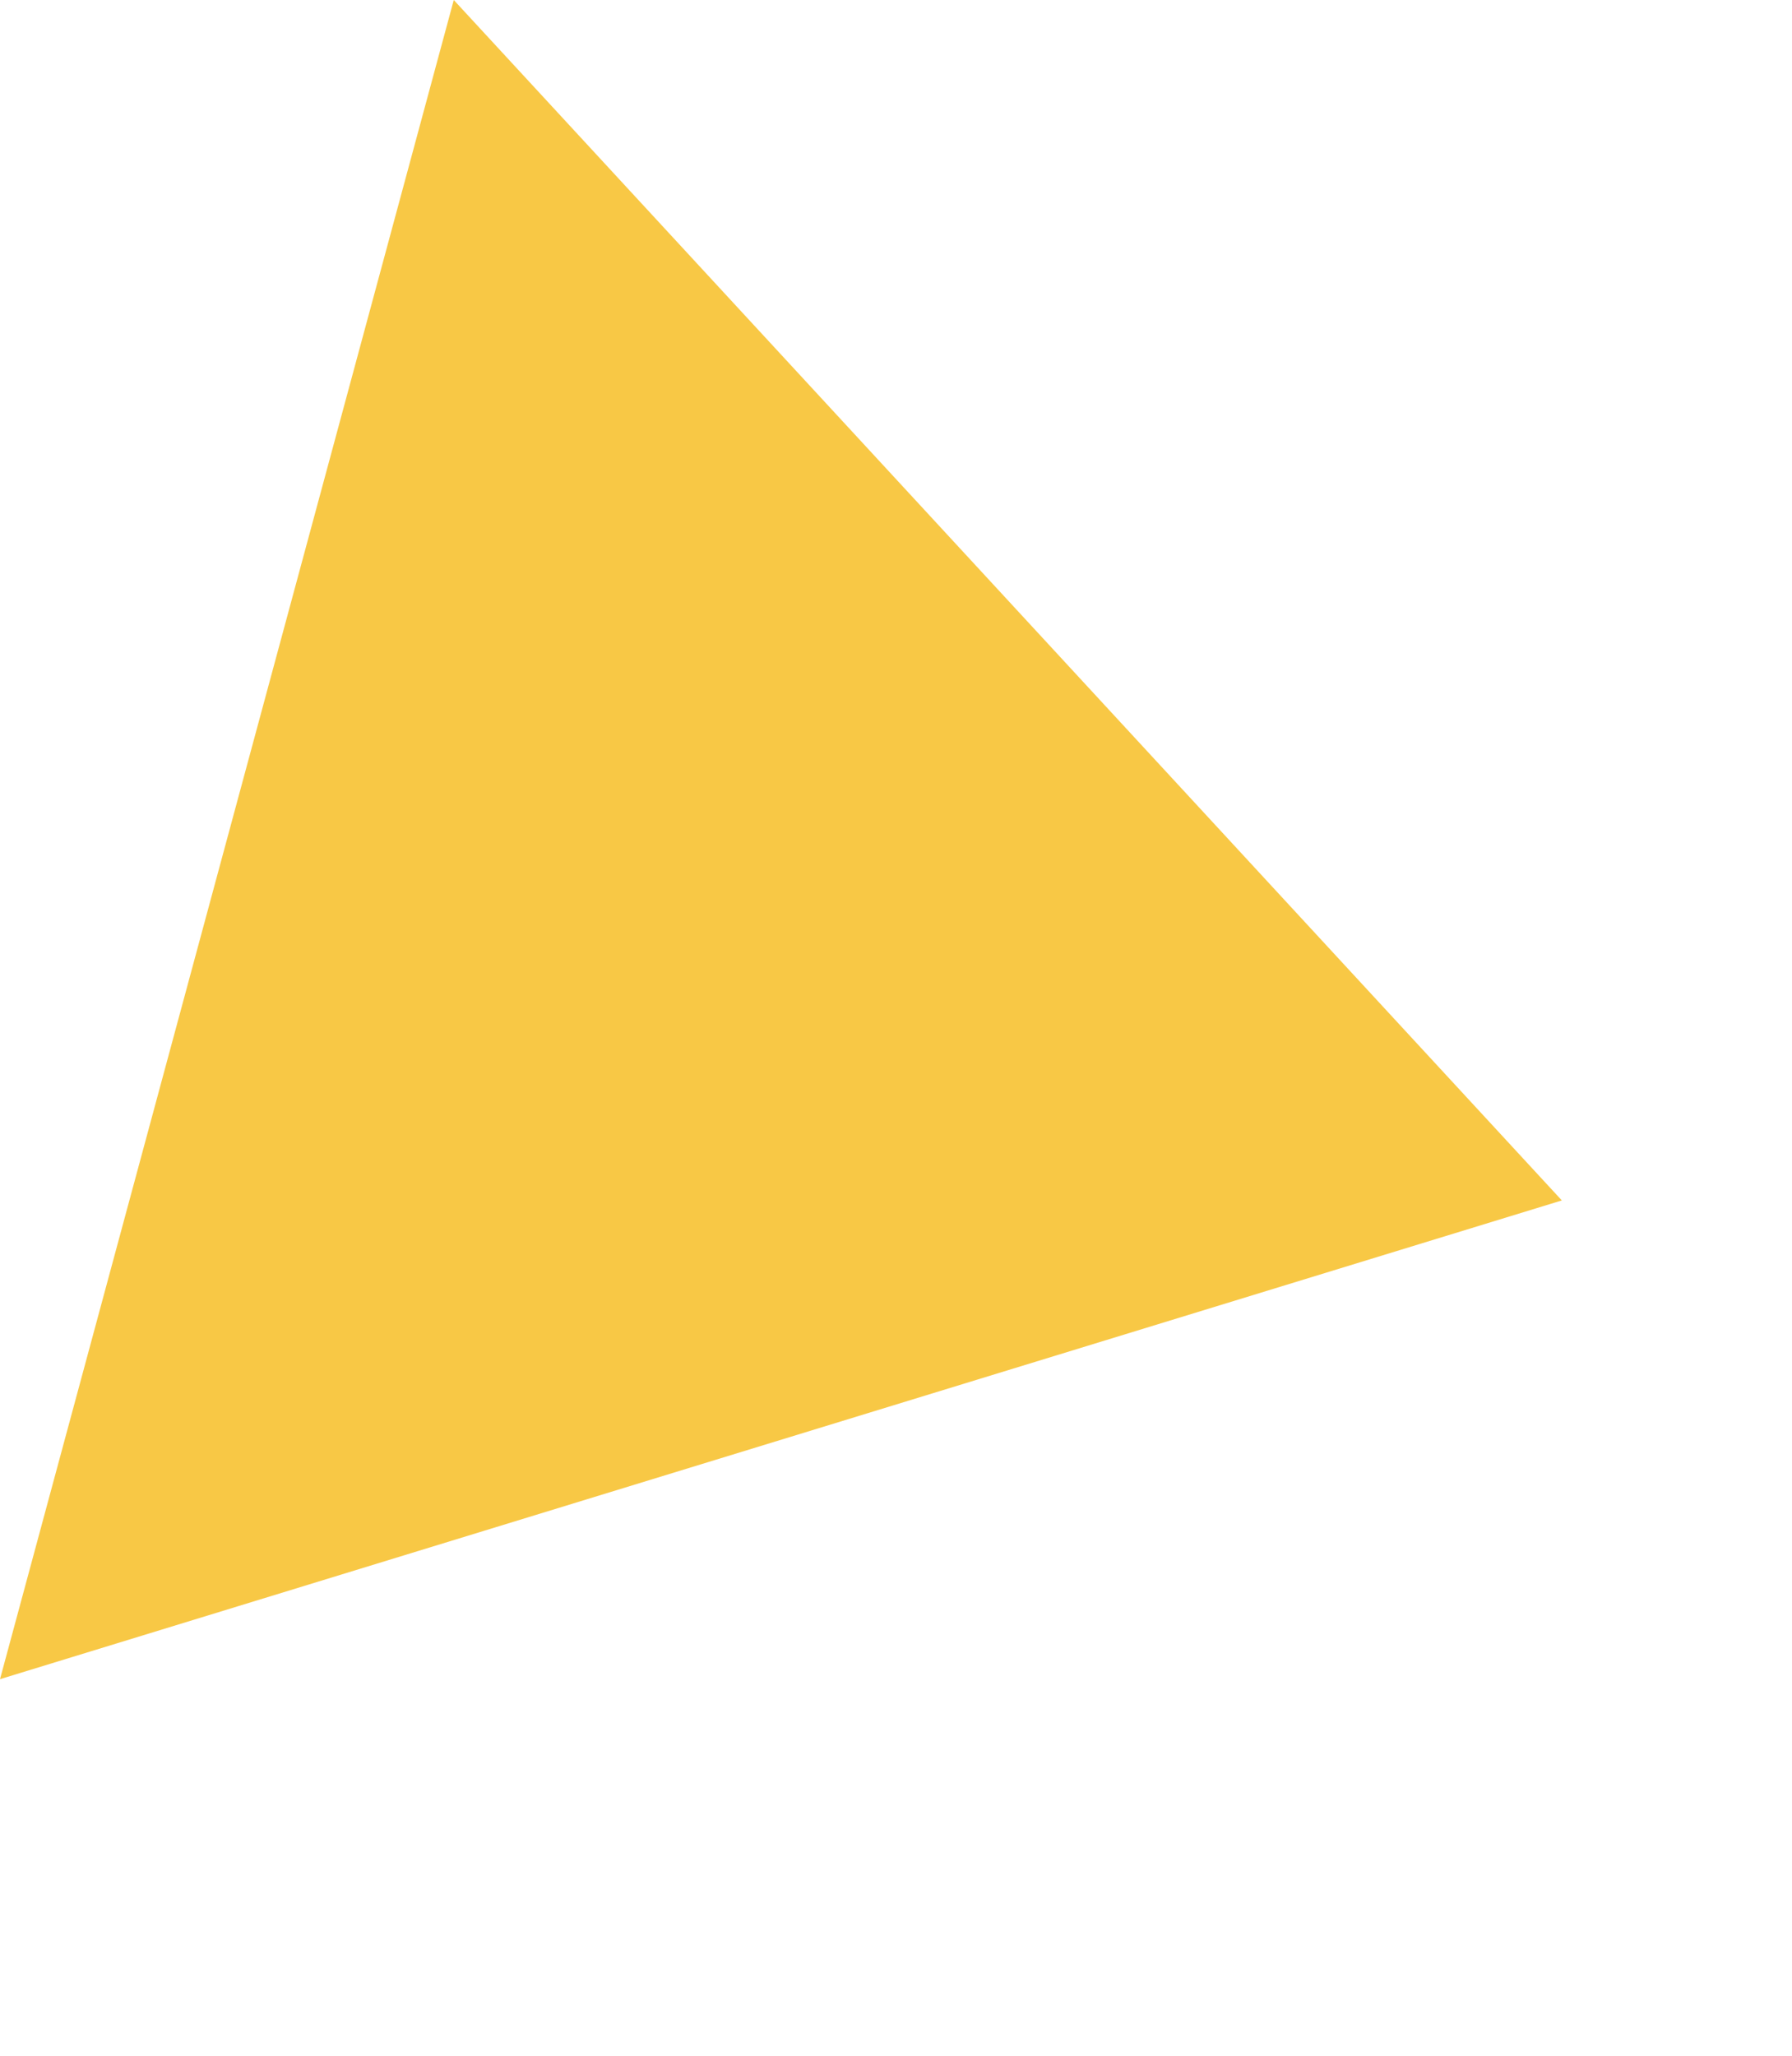 <?xml version="1.0" encoding="UTF-8"?> <svg xmlns="http://www.w3.org/2000/svg" width="68" height="78" viewBox="0 0 68 78" fill="none"> <path d="M59.266 45.547L0 63.712L17.219 4.94989e-05L59.266 45.547Z" fill="#F8C845"></path> </svg> 